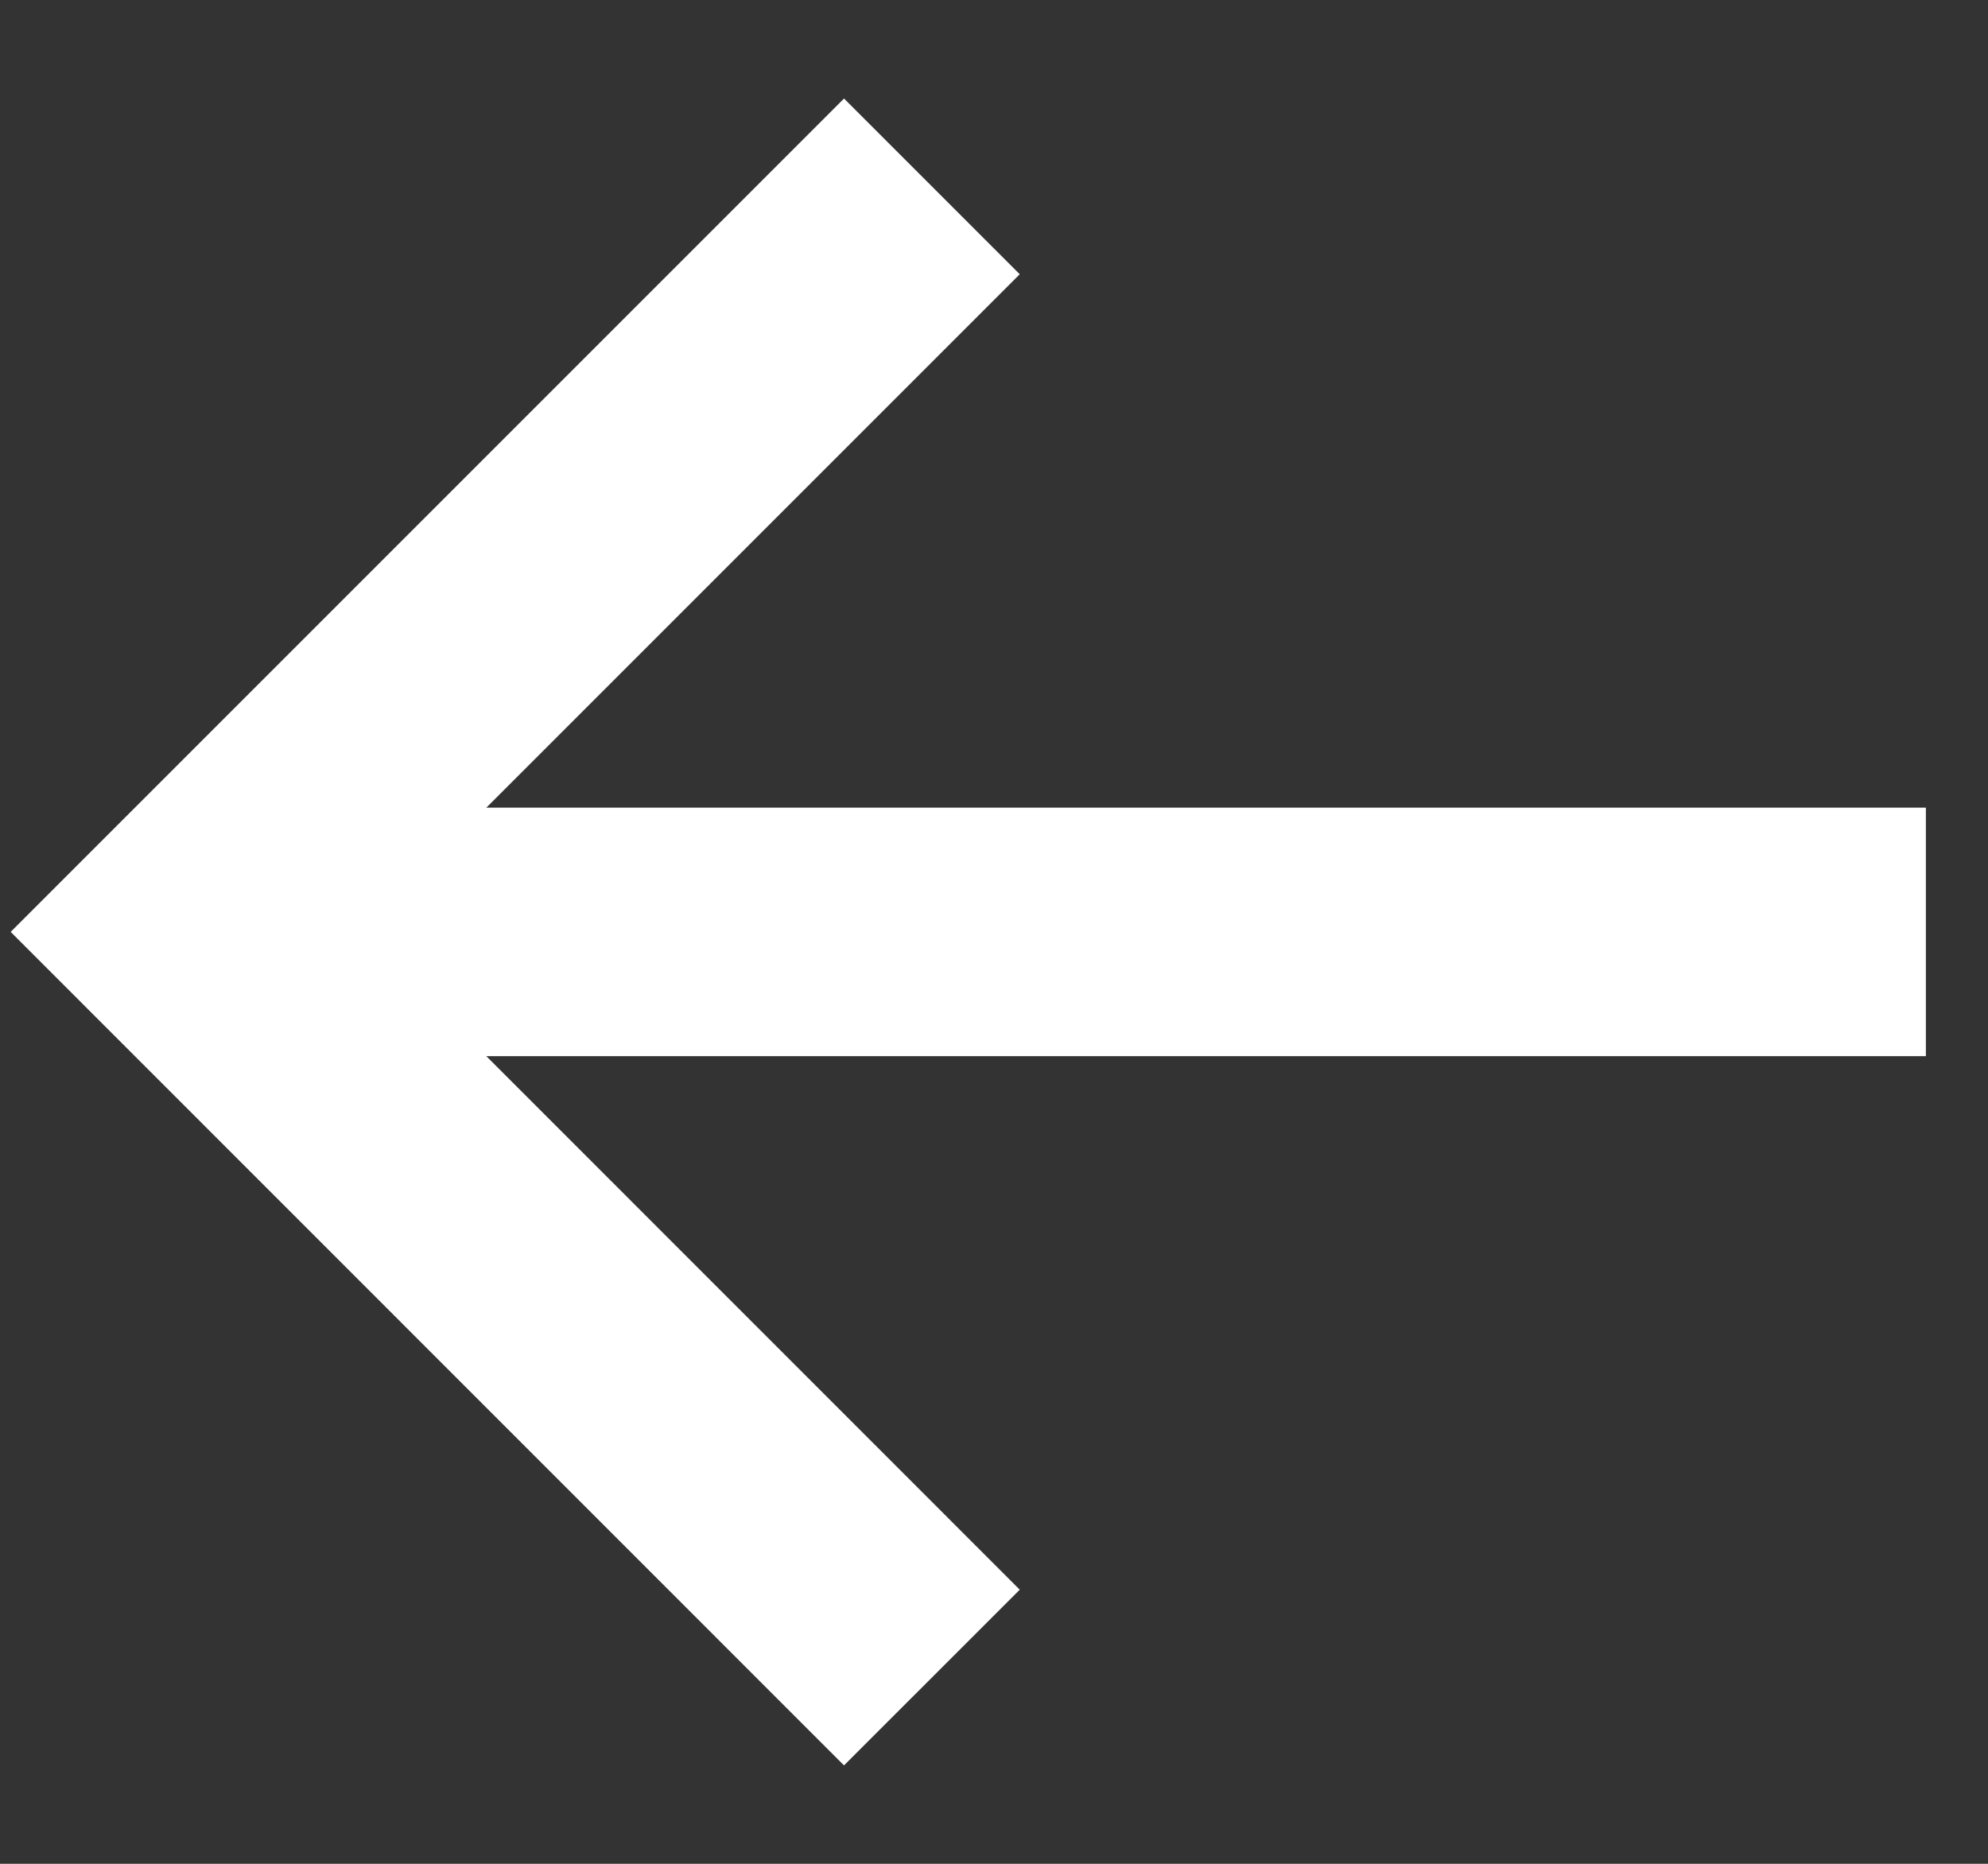<svg width="16" height="15" viewBox="0 0 16 15" fill="none" xmlns="http://www.w3.org/2000/svg">
<rect x="0" y="0" width="16" height="15" fill="#333333" stroke="none"/>
<g id="arrow">
<path id="angle" d="M7.5 1.5L1.5 7.5L7.5 13.501" stroke="white" stroke-width="2"/>
<path id="line" d="M2.5 8.5H1.5V6.5H2.5V8.5ZM15.5 7.5V8.5H2.5V7.5V6.5L15.5 6.5V7.5Z" fill="white"/>
</g>
</svg>
